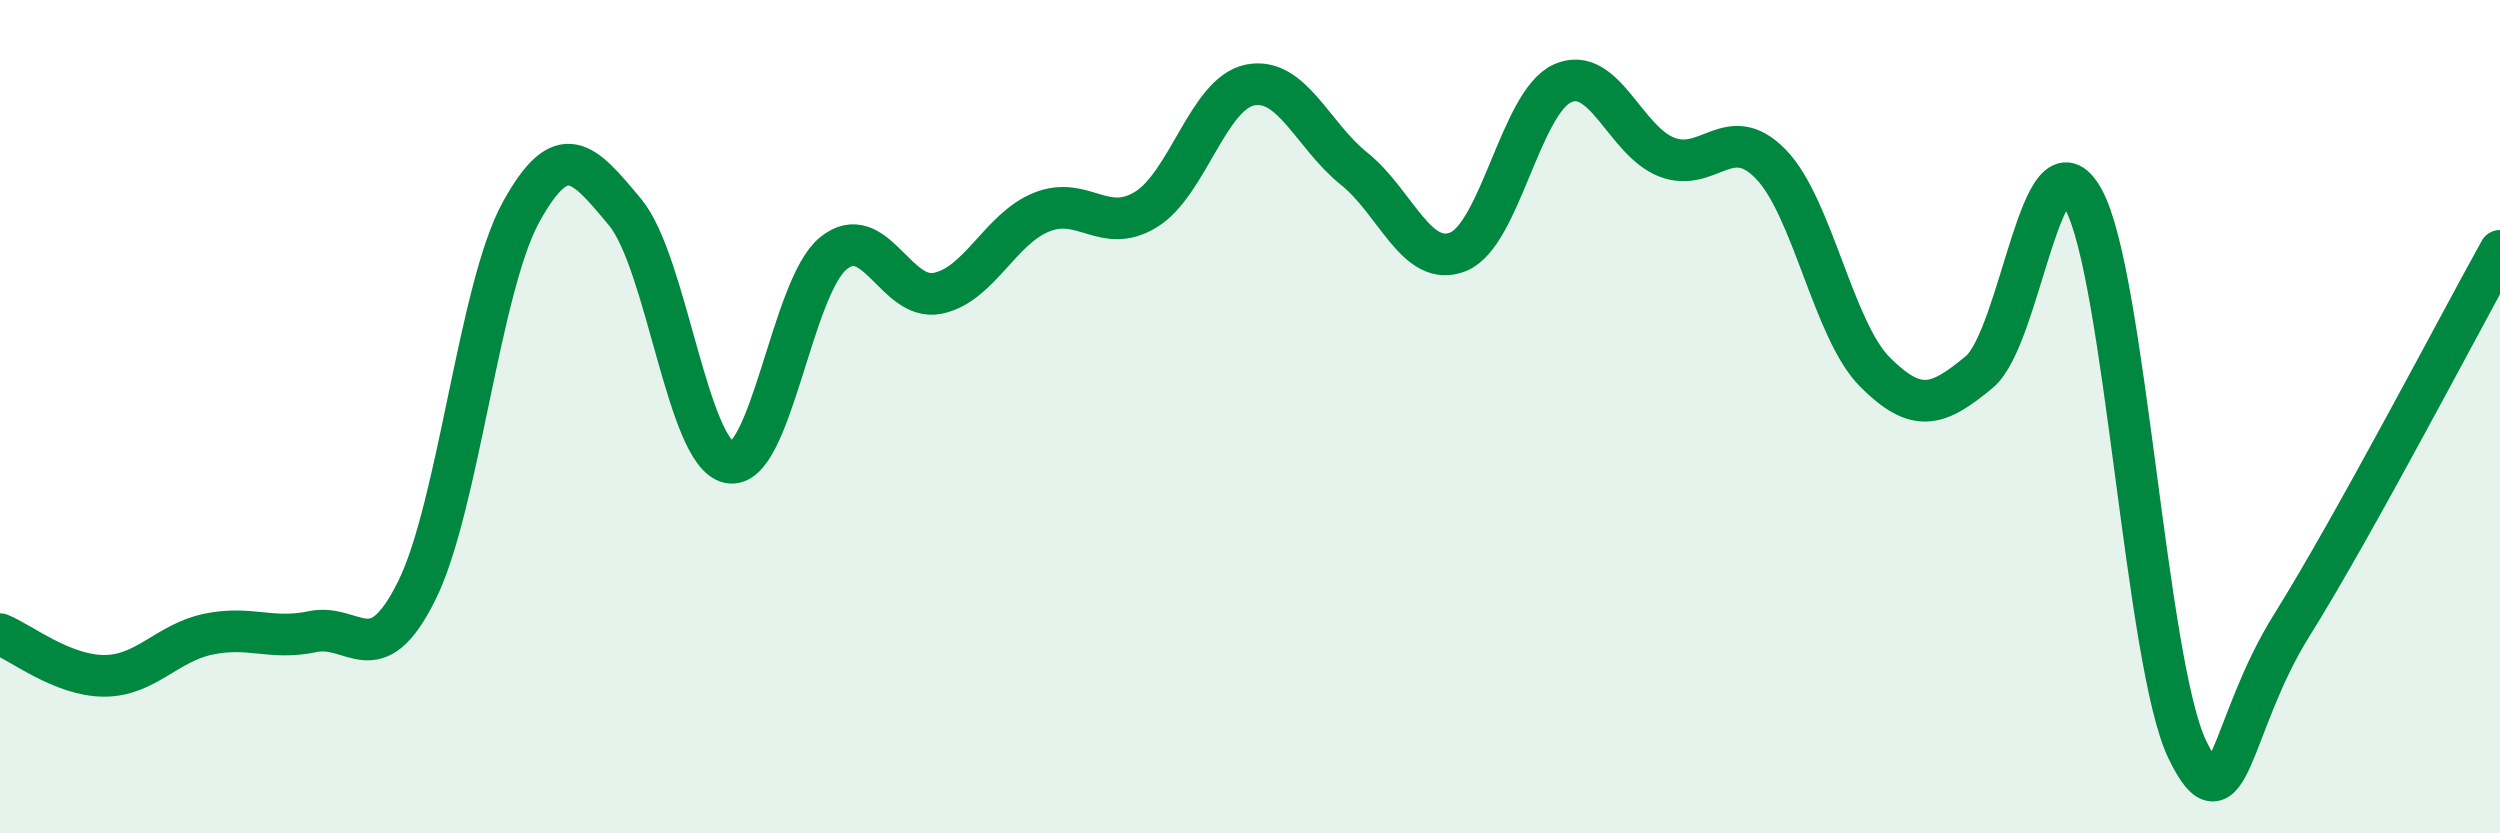 
    <svg width="60" height="20" viewBox="0 0 60 20" xmlns="http://www.w3.org/2000/svg">
      <path
        d="M 0,15.22 C 0.5,15.42 1.5,16.22 2.5,16.22 C 3.5,16.22 4,15.43 5,15.22 C 6,15.01 6.5,15.37 7.5,15.16 C 8.5,14.95 9,16.19 10,14.18 C 11,12.17 11.5,6.92 12.5,5.1 C 13.5,3.28 14,3.89 15,5.09 C 16,6.29 16.5,10.9 17.5,11.1 C 18.5,11.3 19,6.89 20,6.08 C 21,5.27 21.5,7.24 22.5,7.04 C 23.5,6.84 24,5.49 25,5.09 C 26,4.69 26.5,5.64 27.5,5.03 C 28.5,4.42 29,2.24 30,2.04 C 31,1.84 31.5,3.25 32.5,4.05 C 33.5,4.85 34,6.45 35,6.04 C 36,5.63 36.5,2.45 37.5,2 C 38.5,1.55 39,3.38 40,3.77 C 41,4.16 41.5,2.91 42.5,3.94 C 43.5,4.97 44,7.93 45,8.93 C 46,9.93 46.5,9.76 47.5,8.93 C 48.5,8.1 49,2.97 50,4.78 C 51,6.59 51.5,15.95 52.5,18 C 53.5,20.05 53.5,17.41 55,15.01 C 56.5,12.61 59,7.82 60,6.02L60 20L0 20Z"
        fill="#008740"
        opacity="0.1"
        stroke-linecap="round"
        stroke-linejoin="round"
      />
      <path
        d="M 0,15.22 C 0.5,15.42 1.5,16.22 2.5,16.22 C 3.5,16.22 4,15.43 5,15.22 C 6,15.01 6.5,15.37 7.5,15.16 C 8.5,14.95 9,16.19 10,14.18 C 11,12.17 11.5,6.92 12.5,5.1 C 13.5,3.28 14,3.89 15,5.09 C 16,6.29 16.5,10.9 17.5,11.1 C 18.5,11.3 19,6.89 20,6.08 C 21,5.27 21.5,7.24 22.5,7.04 C 23.5,6.84 24,5.49 25,5.09 C 26,4.69 26.5,5.64 27.5,5.03 C 28.5,4.42 29,2.24 30,2.04 C 31,1.84 31.5,3.25 32.5,4.05 C 33.5,4.85 34,6.45 35,6.04 C 36,5.63 36.5,2.45 37.5,2 C 38.5,1.55 39,3.38 40,3.77 C 41,4.16 41.5,2.91 42.5,3.94 C 43.5,4.97 44,7.93 45,8.93 C 46,9.93 46.5,9.76 47.5,8.93 C 48.5,8.1 49,2.97 50,4.78 C 51,6.59 51.5,15.95 52.5,18 C 53.5,20.05 53.5,17.41 55,15.01 C 56.5,12.61 59,7.82 60,6.02"
        stroke="#008740"
        stroke-width="1"
        fill="none"
        stroke-linecap="round"
        stroke-linejoin="round"
      />
    </svg>
  